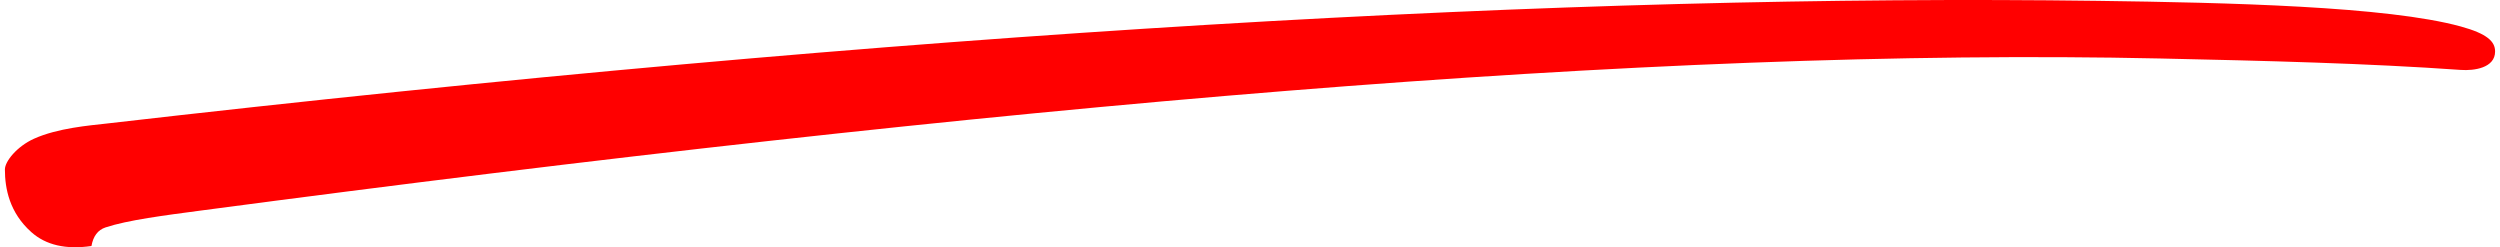 <svg width="182" height="18" viewBox="0 0 182 18" fill="none" xmlns="http://www.w3.org/2000/svg">
<g clip-path="url(#clip0_359_182)">
<path d="M7.68 9.003C66.239 2.256 114.598 -0.456 152.721 0.062C162.231 0.191 173.782 0.456 179.143 1.927C181.079 2.458 181.643 3.029 181.643 3.747C181.643 4.951 180.109 5.159 179.143 5.09C172.299 4.607 165.002 4.427 157.27 4.258C120.03 3.444 72.443 7.666 14.66 15.323C11.98 15.678 9.287 16.023 7.68 16.557C7.126 16.741 6.785 17.192 6.658 17.909C4.801 18.181 3.342 17.844 2.282 16.9C0.692 15.484 0.357 13.733 0.357 12.333C0.357 11.748 1.231 10.663 2.471 10.101C4.197 9.319 6.565 9.132 7.68 9.003Z" fill="#FF0000"/>
</g>
<defs>
<clipPath id="clip0_359_182">
<rect width="181.286" height="18" fill="white" transform="translate(0.357)"/>
</clipPath>
</defs>
</svg>
